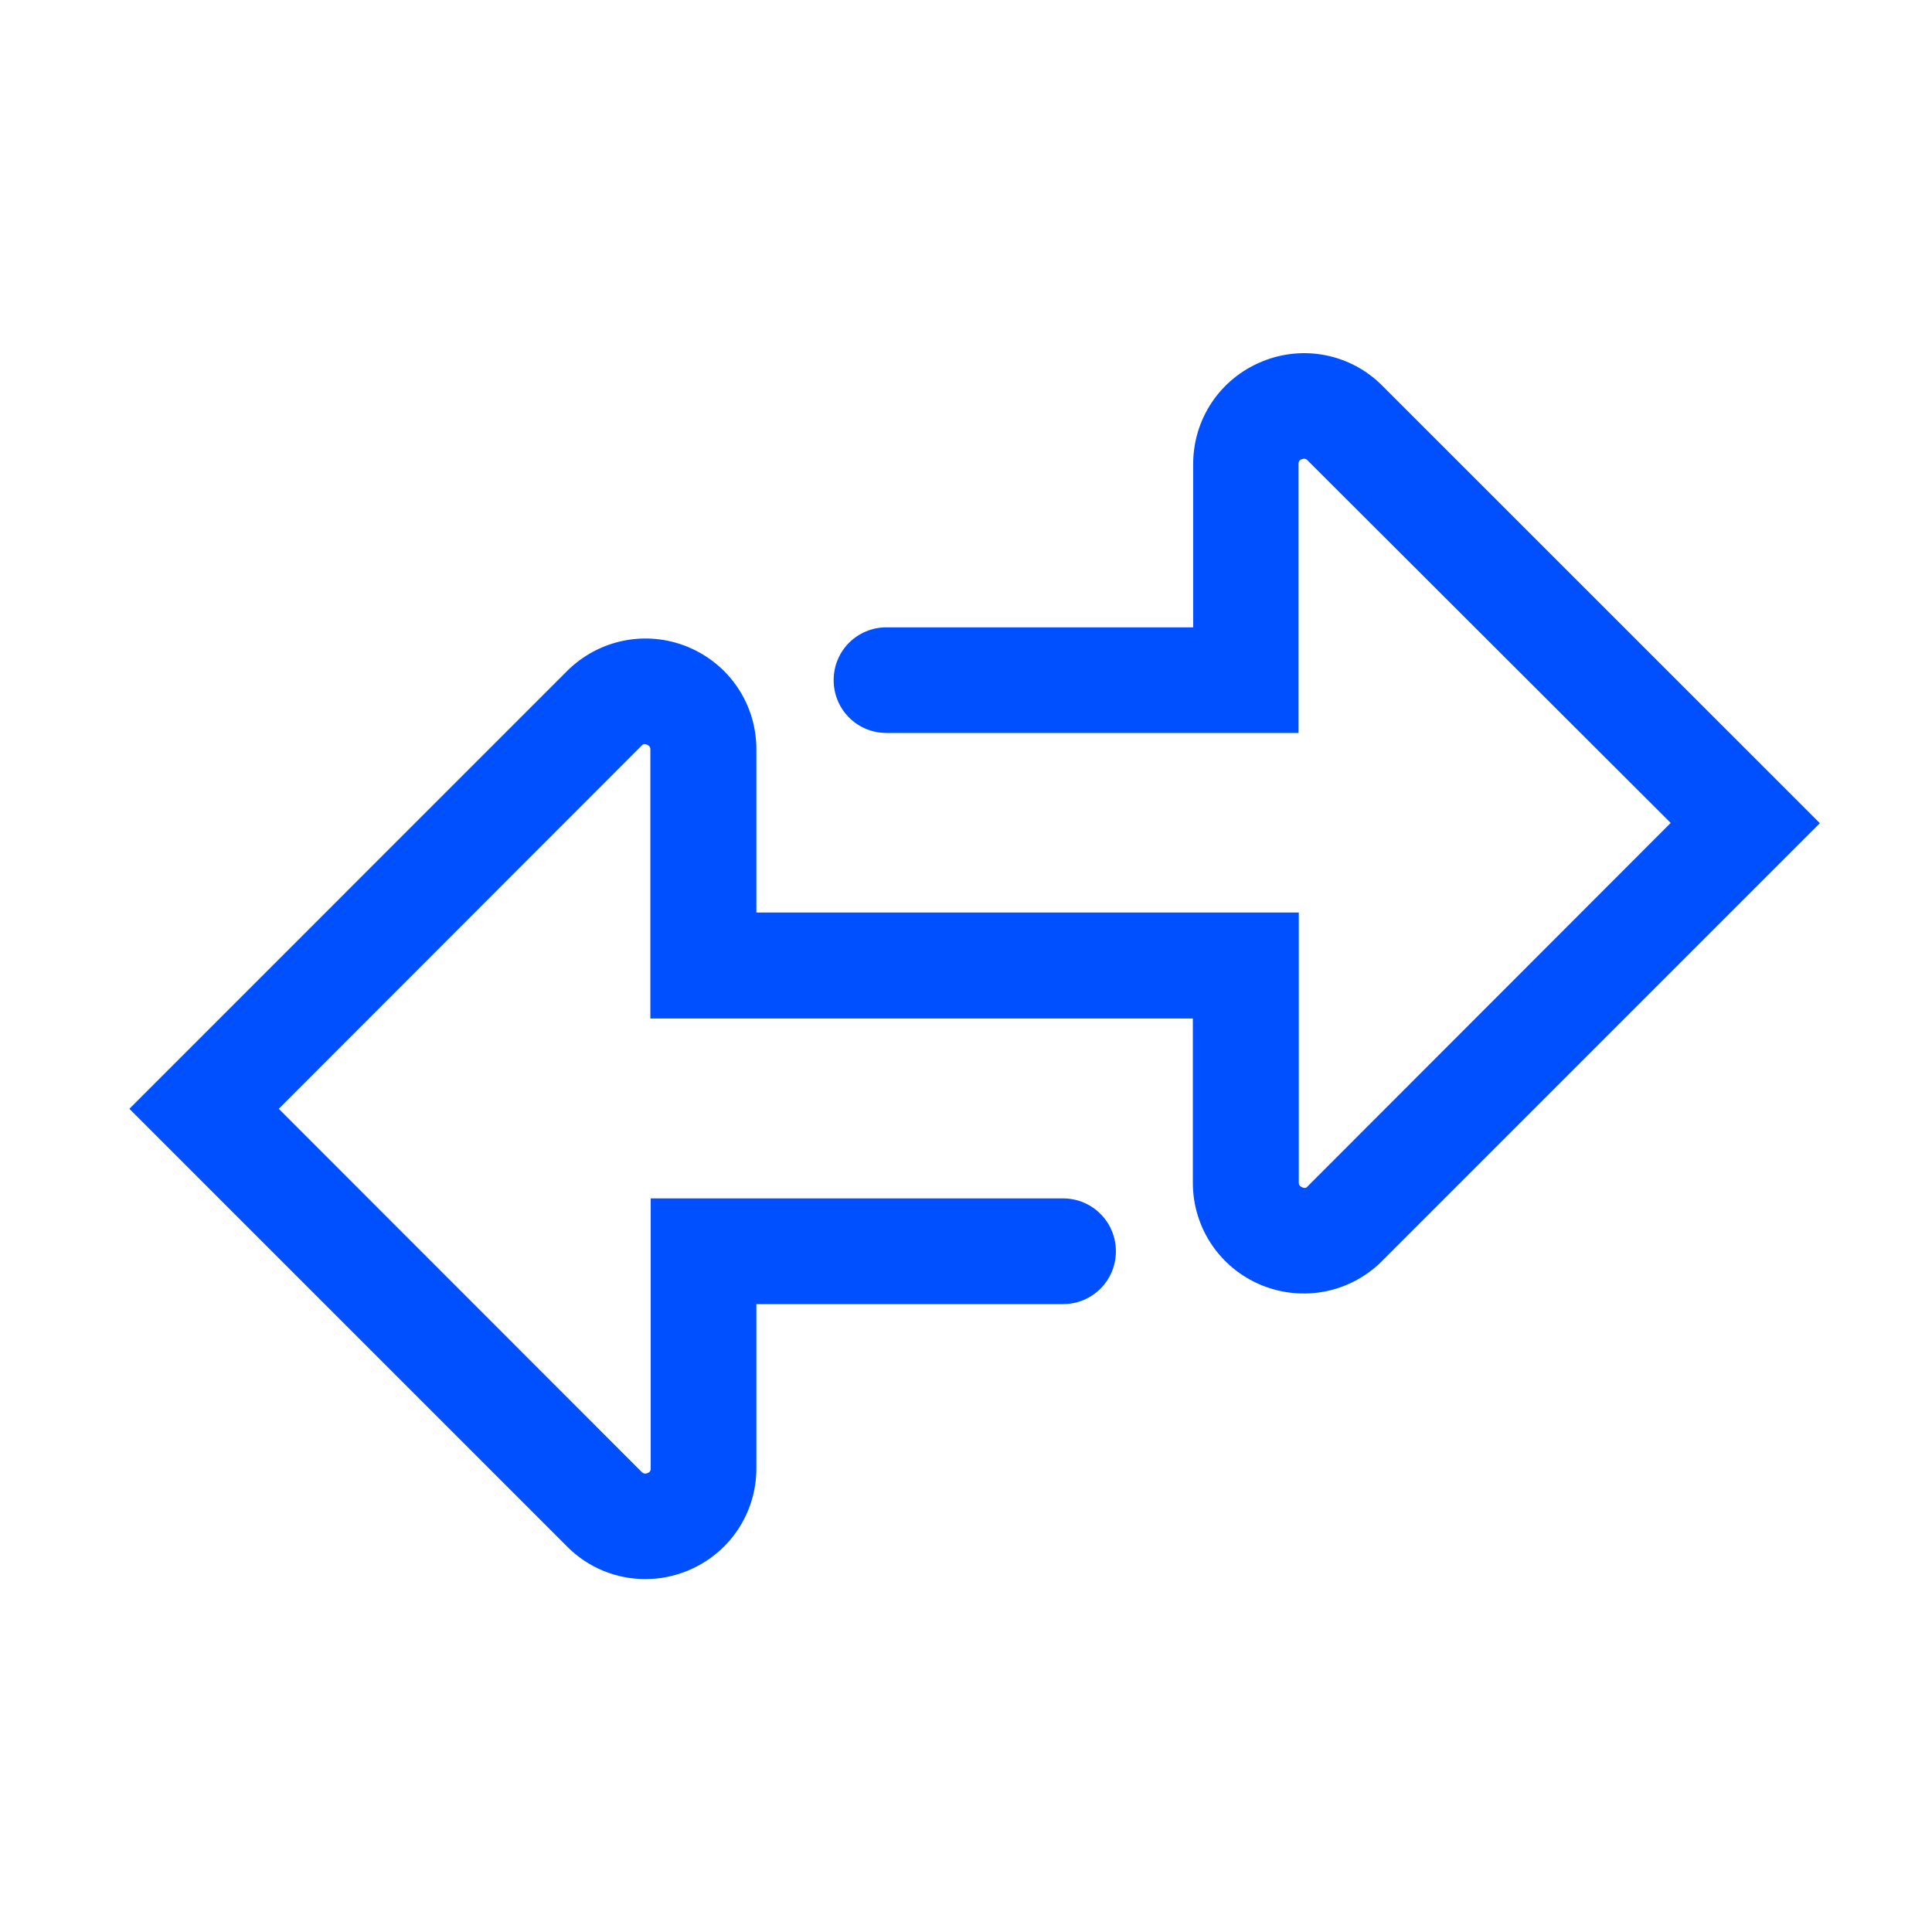 <svg width="24" height="24" viewBox="0 0 24 24" fill="none" xmlns="http://www.w3.org/2000/svg">
<g clip-path="url(#clip0_46_58)">
<path d="M22.607 10.226L17.169 15.664C16.776 16.058 16.187 16.177 15.669 15.964C15.152 15.75 14.818 15.251 14.818 14.693V12.652H8.079V9.311C8.079 9.296 8.079 9.27 8.038 9.251C7.997 9.233 7.982 9.251 7.967 9.266L3.463 13.774L7.971 18.285C7.982 18.296 8.004 18.315 8.042 18.3C8.083 18.285 8.083 18.259 8.083 18.24V14.887H13.206C13.569 14.887 13.862 15.18 13.862 15.544C13.862 15.908 13.569 16.2 13.206 16.2H9.396V18.24C9.396 18.799 9.062 19.297 8.544 19.511C8.372 19.582 8.196 19.616 8.016 19.616C7.659 19.616 7.307 19.477 7.044 19.211L1.607 13.774L7.044 8.336C7.438 7.943 8.027 7.823 8.544 8.036C9.062 8.25 9.396 8.749 9.396 9.308V11.336H16.134V14.689C16.134 14.707 16.134 14.73 16.176 14.749C16.217 14.768 16.236 14.749 16.247 14.734L20.754 10.223L16.243 5.719C16.232 5.708 16.213 5.689 16.172 5.704C16.131 5.719 16.131 5.745 16.131 5.764V9.105H11.012C10.648 9.105 10.356 8.813 10.356 8.449C10.356 8.085 10.648 7.793 11.012 7.793H14.822V5.764C14.822 5.205 15.156 4.706 15.673 4.493C16.187 4.279 16.779 4.395 17.173 4.793L22.607 10.226Z" fill="#0050FF"/>
</g>
<defs>
<clipPath id="clip0_46_58">
<rect width="24" height="24" fill="white"/>
</clipPath>
</defs>
</svg>

